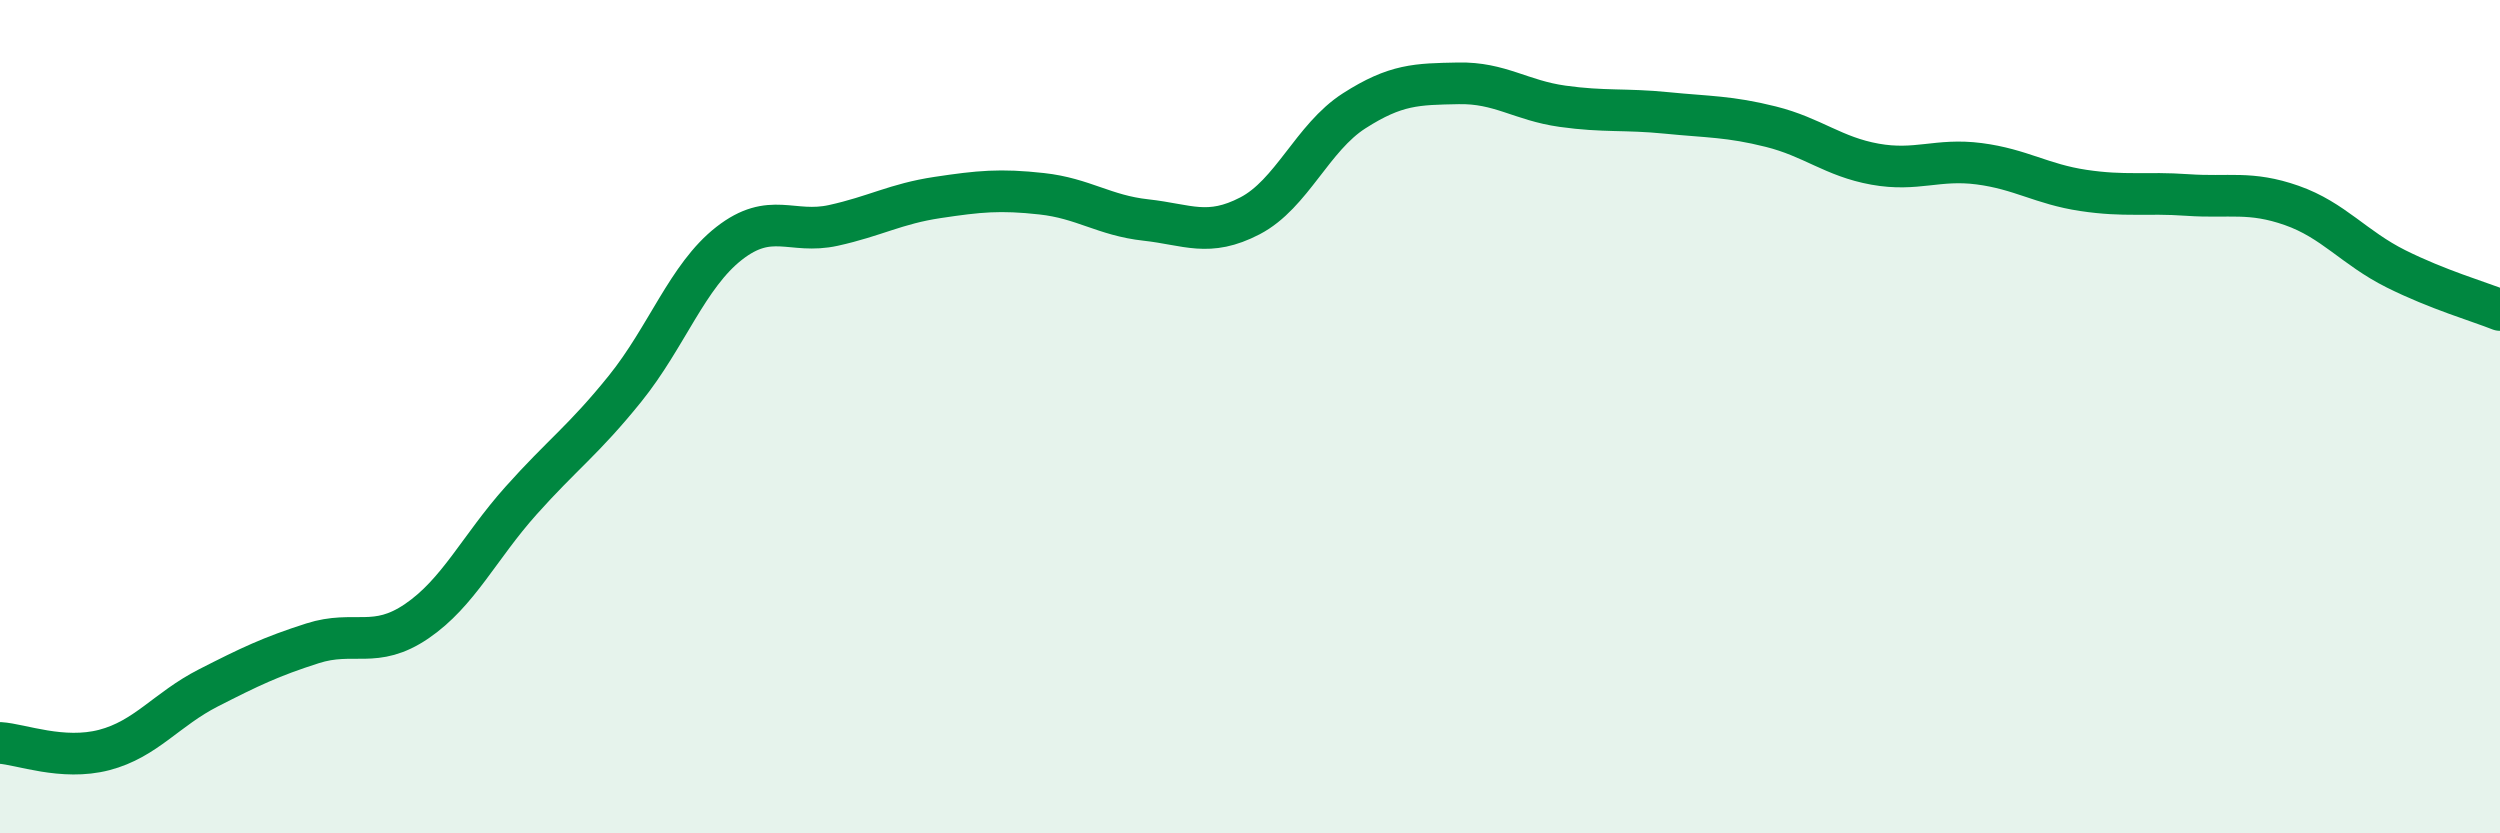 
    <svg width="60" height="20" viewBox="0 0 60 20" xmlns="http://www.w3.org/2000/svg">
      <path
        d="M 0,17.83 C 0.5,17.86 1.5,18.26 2.5,18 C 3.5,17.74 4,17.02 5,16.51 C 6,16 6.5,15.76 7.5,15.44 C 8.5,15.12 9,15.59 10,14.91 C 11,14.23 11.5,13.14 12.5,12.02 C 13.5,10.9 14,10.57 15,9.33 C 16,8.09 16.5,6.62 17.5,5.84 C 18.5,5.06 19,5.63 20,5.41 C 21,5.19 21.5,4.89 22.5,4.74 C 23.5,4.59 24,4.54 25,4.65 C 26,4.76 26.5,5.17 27.5,5.28 C 28.5,5.39 29,5.7 30,5.18 C 31,4.66 31.5,3.3 32.5,2.66 C 33.5,2.02 34,2.02 35,2 C 36,1.98 36.5,2.41 37.5,2.55 C 38.5,2.69 39,2.61 40,2.71 C 41,2.81 41.5,2.79 42.5,3.04 C 43.5,3.29 44,3.76 45,3.94 C 46,4.12 46.5,3.8 47.5,3.93 C 48.5,4.06 49,4.42 50,4.57 C 51,4.72 51.5,4.61 52.5,4.68 C 53.5,4.75 54,4.58 55,4.93 C 56,5.28 56.5,5.95 57.5,6.45 C 58.5,6.95 59.5,7.24 60,7.44L60 20L0 20Z"
        fill="#008740"
        opacity="0.1"
        stroke-linecap="round"
        stroke-linejoin="round"
      />
      <path
        d="M 0,17.83 C 0.5,17.86 1.5,18.26 2.5,18 C 3.5,17.74 4,17.02 5,16.51 C 6,16 6.5,15.76 7.5,15.44 C 8.5,15.12 9,15.59 10,14.91 C 11,14.23 11.5,13.14 12.5,12.02 C 13.5,10.9 14,10.57 15,9.33 C 16,8.09 16.5,6.62 17.5,5.84 C 18.5,5.06 19,5.63 20,5.41 C 21,5.19 21.5,4.89 22.5,4.74 C 23.5,4.59 24,4.54 25,4.65 C 26,4.76 26.5,5.17 27.5,5.28 C 28.5,5.39 29,5.7 30,5.18 C 31,4.66 31.5,3.3 32.5,2.66 C 33.5,2.02 34,2.02 35,2 C 36,1.98 36.5,2.41 37.5,2.55 C 38.5,2.69 39,2.61 40,2.71 C 41,2.81 41.5,2.79 42.5,3.04 C 43.5,3.29 44,3.76 45,3.94 C 46,4.12 46.5,3.8 47.5,3.93 C 48.5,4.06 49,4.42 50,4.57 C 51,4.72 51.5,4.61 52.5,4.68 C 53.5,4.75 54,4.58 55,4.93 C 56,5.28 56.5,5.95 57.5,6.45 C 58.5,6.95 59.5,7.24 60,7.44"
        stroke="#008740"
        stroke-width="1"
        fill="none"
        stroke-linecap="round"
        stroke-linejoin="round"
      />
    </svg>
  